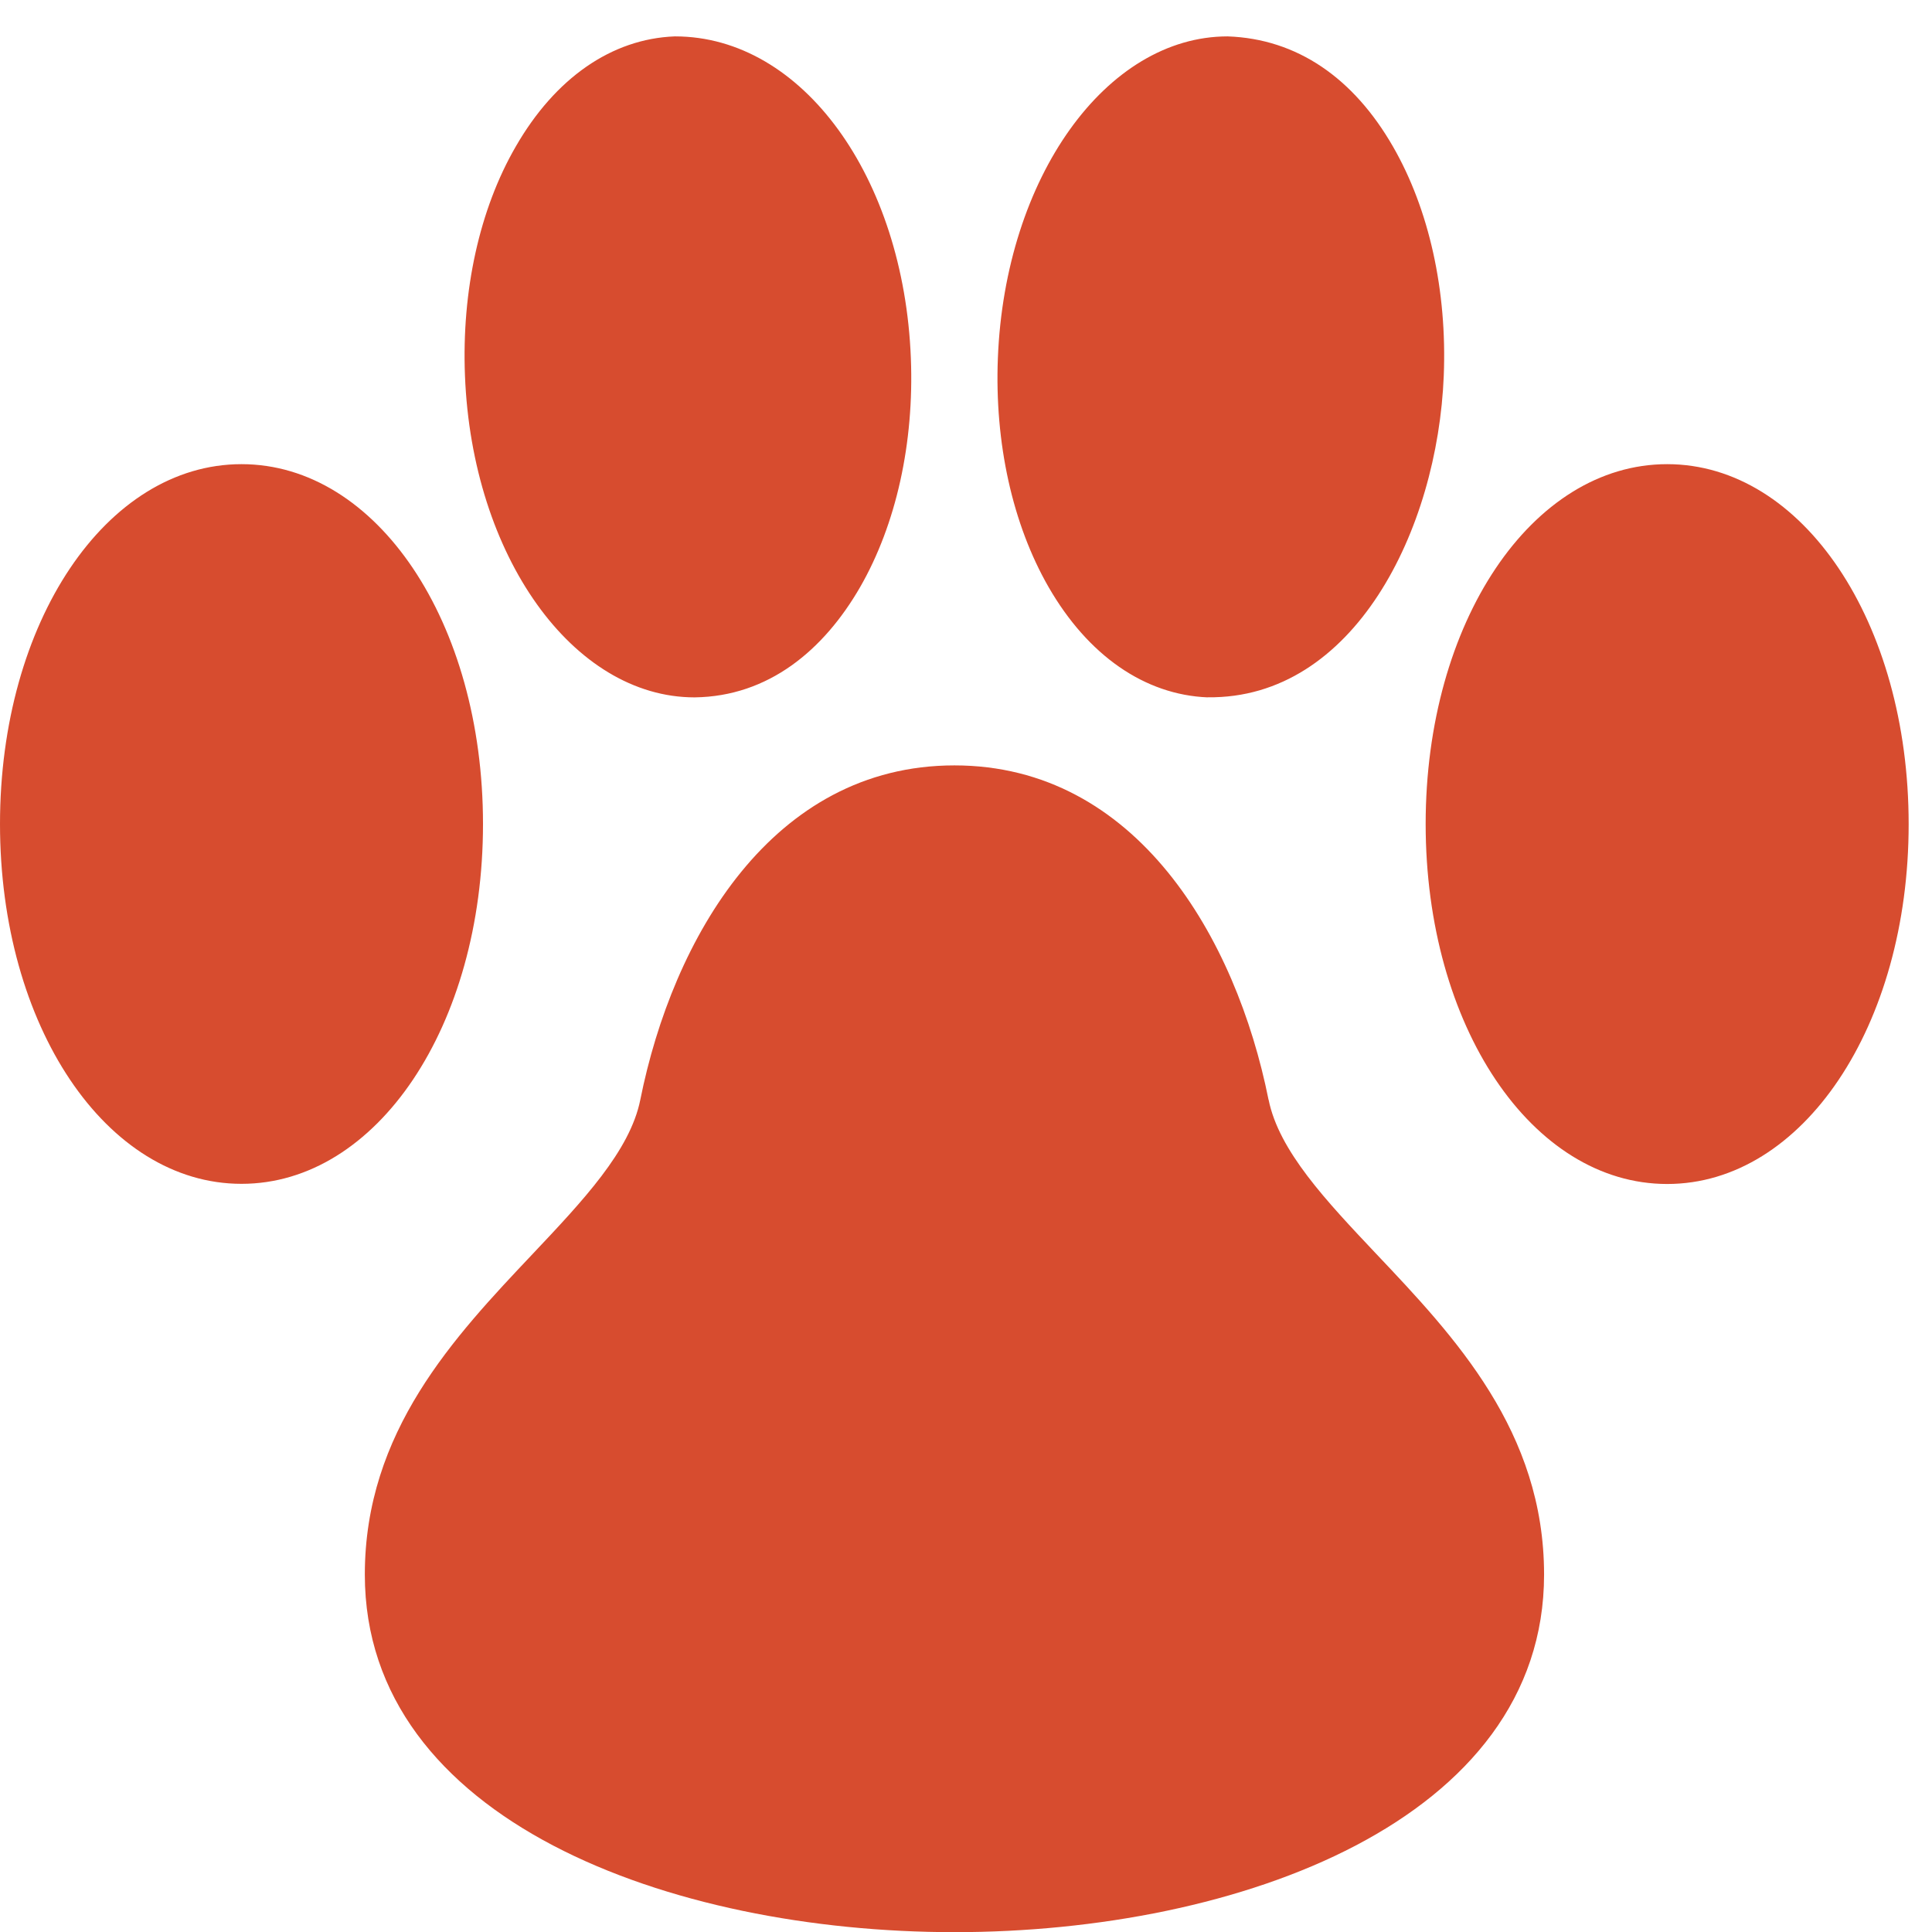 <svg width="24" height="24" viewBox="0 0 24 24" xmlns="http://www.w3.org/2000/svg"><title>paw</title><g fill="none" fill-rule="evenodd"><g fill="#D74C2F"><path d="M6 10.236c0-2.507-1.318-4.47-3-4.47s-3 1.963-3 4.47c0 2.507 1.318 4.47 3 4.47s3-1.963 3-4.47zM8.63 8.663c.916-.012 1.602-.585 2.055-1.37.448-.78.672-1.79.63-2.846-.088-2.24-1.342-3.995-2.93-3.995h-.003c-.784.03-1.486.518-1.976 1.37-.45.778-.672 1.79-.63 2.845.088 2.24 1.342 3.996 2.853 3.996zM20.71 5.766c-1.682 0-3 1.964-3 4.47 0 2.508 1.318 4.472 3 4.472 1.683 0 3-1.964 3-4.47 0-2.51-1.317-4.472-3-4.472zM15.002 8.662c1.817.023 2.857-2.08 2.933-3.995.042-1.056-.182-2.066-.63-2.845-.49-.853-1.192-1.34-2.055-1.37-1.51 0-2.765 1.754-2.854 3.995-.042 1.056.182 2.066.63 2.846.49.85 1.193 1.338 1.976 1.37zM15.758 13.66c-.402-2.007-1.64-4.152-3.902-4.152-2.264 0-3.5 2.146-3.902 4.154-.127.635-.715 1.256-1.337 1.915-.977 1.034-2.085 2.206-2.085 3.983 0 3.053 3.797 4.442 7.325 4.442 3.527 0 7.324-1.39 7.324-4.442 0-1.777-1.106-2.95-2.084-3.983-.623-.66-1.21-1.28-1.338-1.916z"/></g><path d="M0 0h24v24H0z"/></g></svg>
